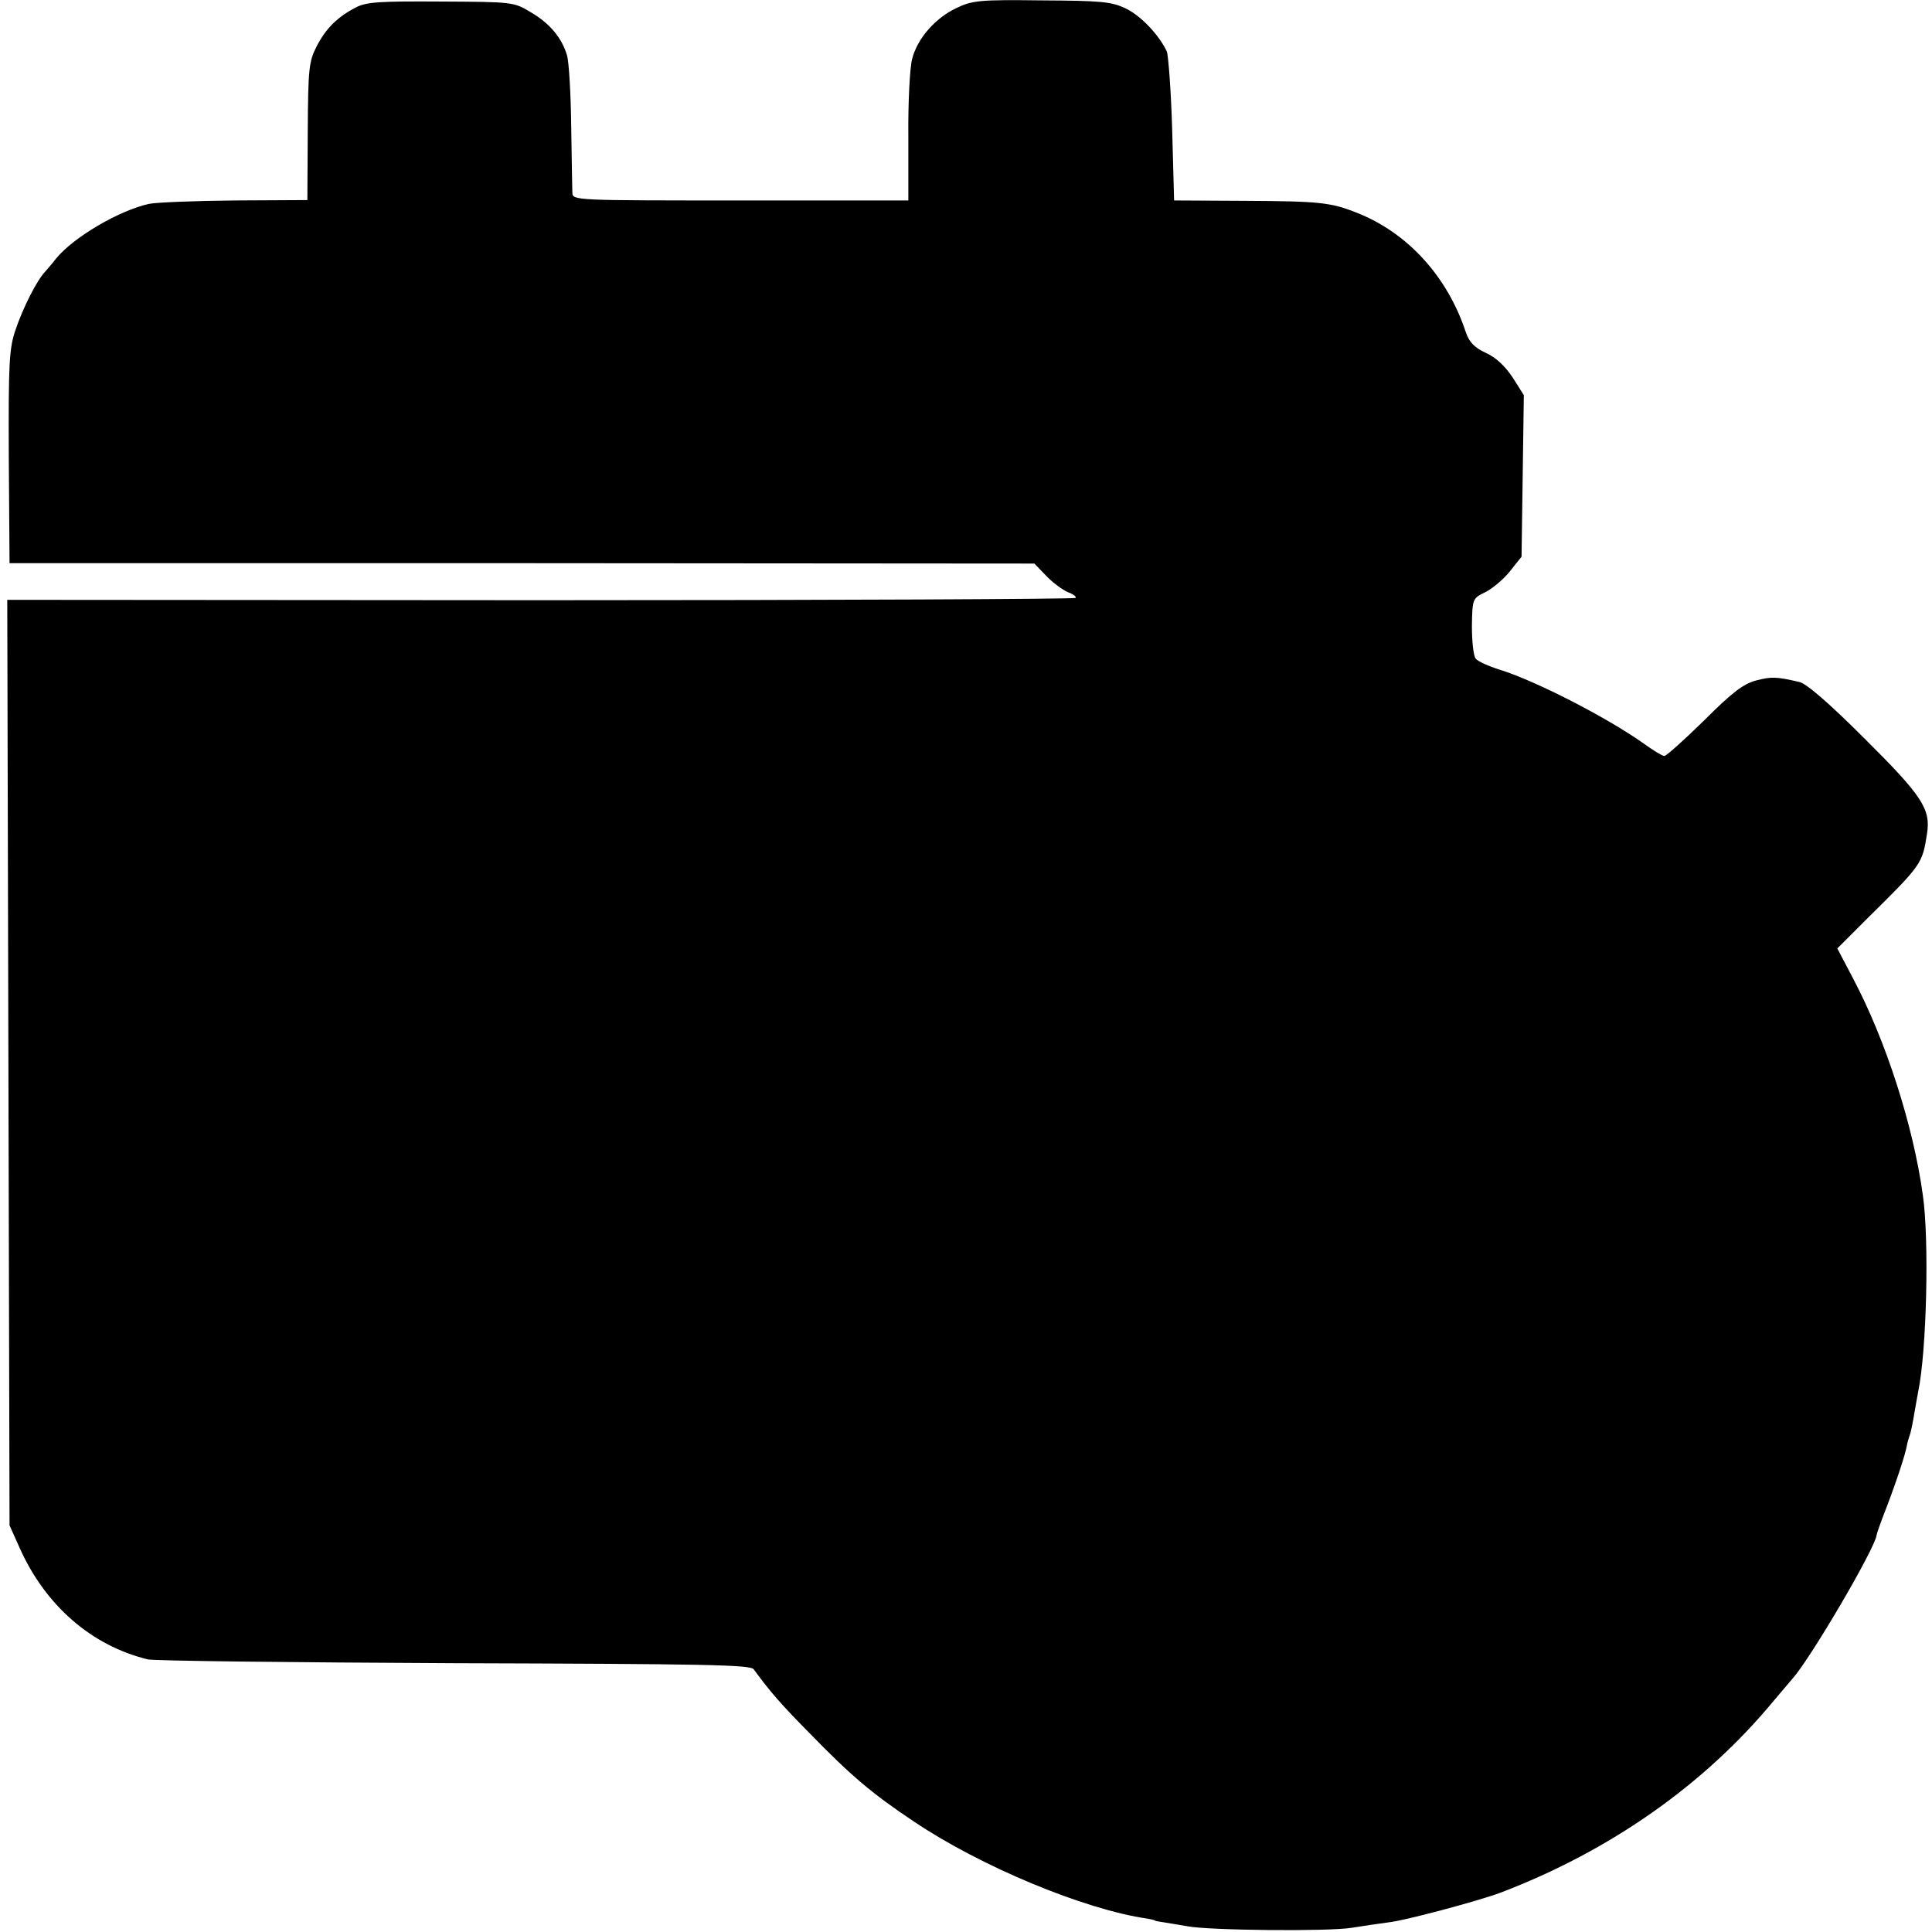 <?xml version="1.0" standalone="no"?>
<!DOCTYPE svg PUBLIC "-//W3C//DTD SVG 20010904//EN"
 "http://www.w3.org/TR/2001/REC-SVG-20010904/DTD/svg10.dtd">
<svg version="1.0" xmlns="http://www.w3.org/2000/svg"
 width="506pt" height="506pt" viewBox="0 0 506 506"
 preserveAspectRatio="xMidYMid meet">
<g transform="translate(0,506) scale(0.1,-0.1)"
fill="#000000" stroke="none">
<path d="M933 5041 c-49 -25 -80 -56 -104 -103 -20 -39 -22 -59 -23 -222 l-1
-180 -190 -1 c-104 -1 -206 -5 -225 -9 -80 -18 -198 -88 -243 -143 -10 -13
-24 -29 -30 -36 -20 -21 -57 -93 -76 -150 -17 -49 -19 -85 -18 -333 l2 -279
1342 0 1342 -1 31 -32 c17 -18 43 -37 57 -43 14 -5 23 -12 20 -15 -3 -3 -634
-6 -1402 -6 l-1396 1 3 -1212 3 -1212 26 -58 c67 -151 188 -257 336 -293 16
-4 377 -8 802 -10 658 -2 777 -4 785 -16 44 -60 71 -91 146 -167 108 -111 163
-158 274 -232 174 -117 445 -230 611 -254 11 -2 20 -4 20 -5 0 -1 11 -3 25 -5
14 -2 41 -7 60 -10 56 -11 370 -14 430 -4 30 5 73 11 95 14 42 4 236 56 295
78 286 109 533 282 715 502 22 26 45 53 50 59 46 51 217 342 220 376 0 3 12
37 27 75 27 71 48 136 52 158 1 7 5 21 9 32 3 11 8 36 11 55 3 19 8 44 10 56
22 106 29 397 12 514 -25 182 -97 405 -182 566 l-42 80 81 81 c140 138 142
141 154 220 10 64 -13 99 -163 248 -92 92 -154 146 -172 149 -61 14 -72 14
-112 4 -34 -9 -63 -31 -137 -105 -52 -51 -99 -93 -104 -93 -5 0 -30 15 -56 34
-95 67 -279 162 -375 192 -29 9 -58 22 -63 29 -6 7 -10 45 -10 85 1 72 2 73
35 89 18 9 47 33 64 54 l31 39 3 211 3 212 -29 46 c-20 30 -44 53 -71 65 -30
14 -43 28 -52 54 -48 146 -153 261 -286 313 -68 27 -98 30 -293 31 l-185 1 -5
185 c-3 102 -10 194 -14 205 -20 43 -68 94 -108 113 -38 18 -65 20 -220 21
-162 2 -181 0 -223 -20 -55 -26 -102 -79 -116 -133 -6 -22 -11 -114 -10 -205
l0 -166 -440 0 c-433 0 -439 0 -440 20 0 11 -2 90 -3 175 -1 85 -6 169 -11
185 -13 45 -45 84 -95 113 -44 27 -49 27 -235 28 -158 1 -195 -1 -222 -15z"/>
</g>
</svg>
